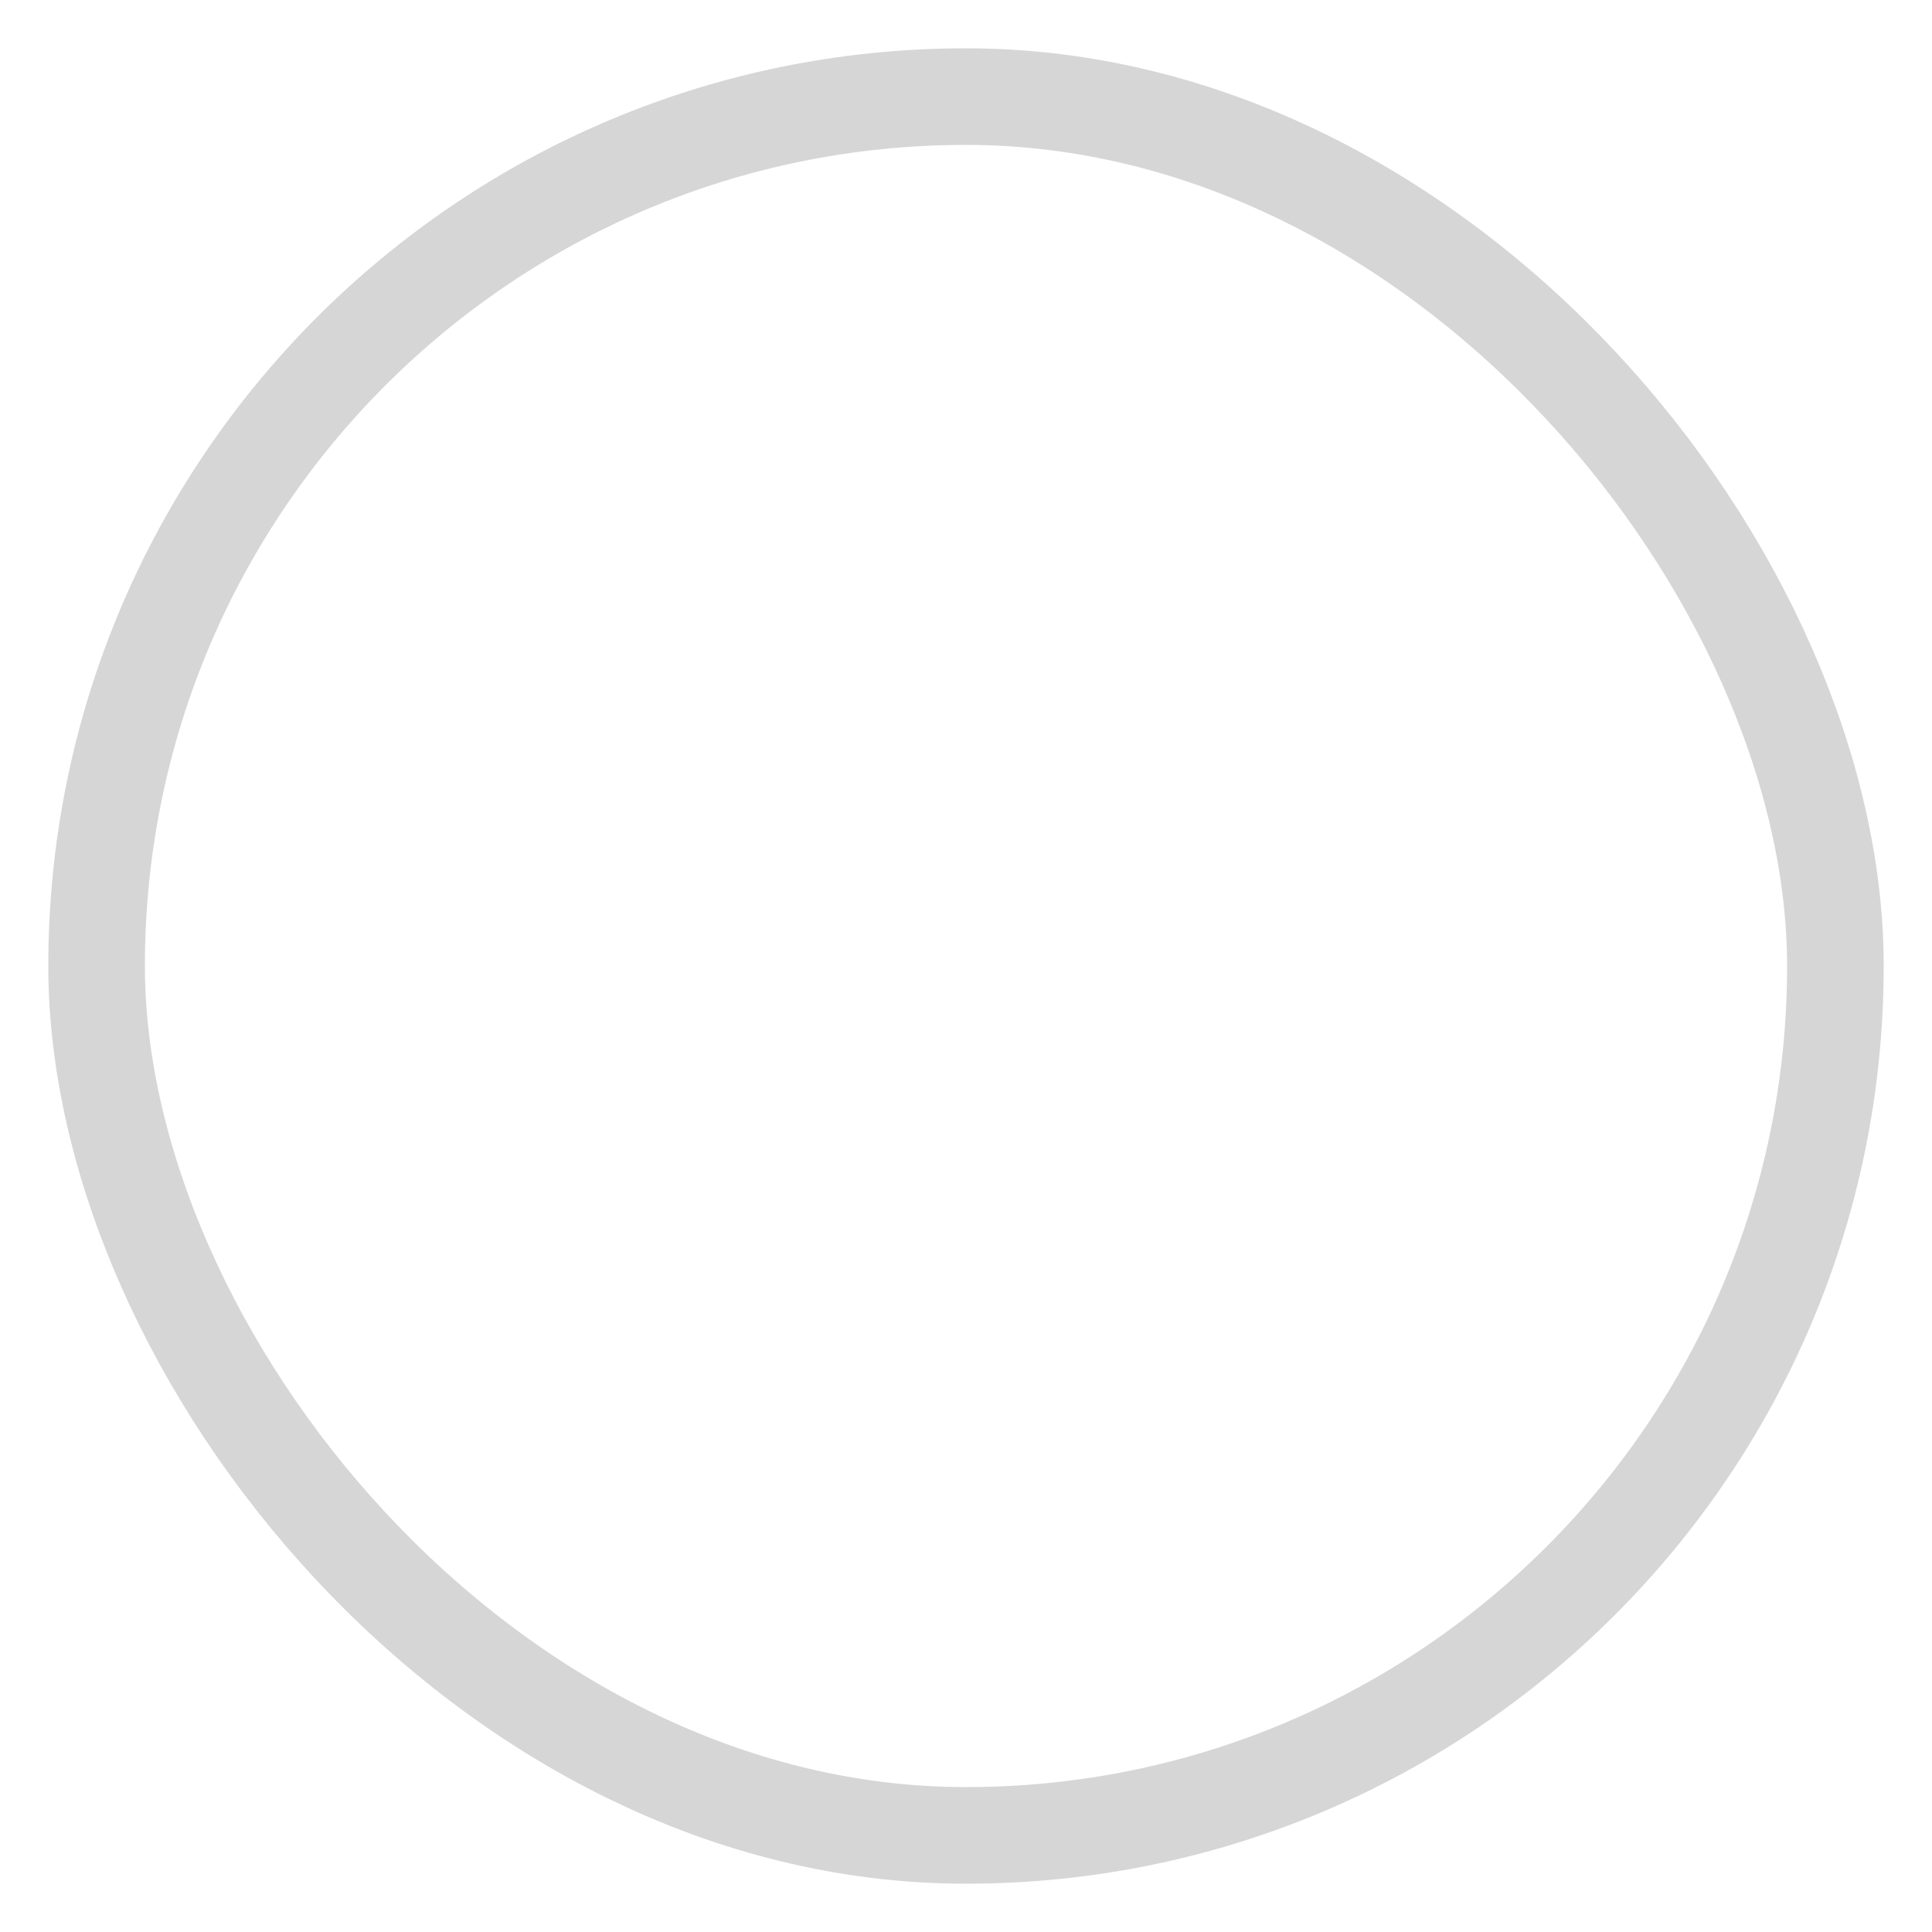 <?xml version="1.0" encoding="UTF-8"?> <svg xmlns="http://www.w3.org/2000/svg" width="20" height="20" viewBox="0 0 20 20" fill="none"><rect x="1" y="1" width="18" height="18" rx="9" stroke="#757575" stroke-opacity="0.3"></rect><g filter="url(#filter0_d_207_4597)"><path fill-rule="evenodd" clip-rule="evenodd" d="M13.618 7.886C13.794 8.067 13.794 8.36 13.618 8.541L9.418 12.864C9.242 13.045 8.958 13.045 8.782 12.864L6.382 10.394C6.206 10.213 6.206 9.92 6.382 9.739C6.558 9.558 6.842 9.558 7.018 9.739L9.1 11.882L12.982 7.886C13.158 7.705 13.443 7.705 13.618 7.886Z" fill="white"></path></g><defs><filter id="filter0_d_207_4597" x="0.25" y="1.75" width="19.5" height="17.25" filterUnits="userSpaceOnUse" color-interpolation-filters="sRGB"><feFlood flood-opacity="0" result="BackgroundImageFix"></feFlood><feColorMatrix in="SourceAlpha" type="matrix" values="0 0 0 0 0 0 0 0 0 0 0 0 0 0 0 0 0 0 127 0" result="hardAlpha"></feColorMatrix><feOffset></feOffset><feGaussianBlur stdDeviation="3"></feGaussianBlur><feComposite in2="hardAlpha" operator="out"></feComposite><feColorMatrix type="matrix" values="0 0 0 0 1 0 0 0 0 1 0 0 0 0 1 0 0 0 1 0"></feColorMatrix><feBlend mode="normal" in2="BackgroundImageFix" result="effect1_dropShadow_207_4597"></feBlend><feBlend mode="normal" in="SourceGraphic" in2="effect1_dropShadow_207_4597" result="shape"></feBlend></filter></defs></svg> 